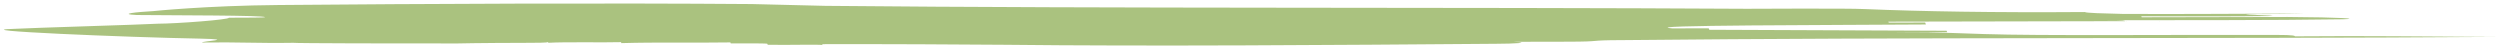 <svg width="364" height="7" viewBox="0 0 364 7" fill="none" xmlns="http://www.w3.org/2000/svg">
<path d="M247.688 1.301C250.346 1.295 252.983 1.29 255.639 1.285C210.453 1.023 162.789 1.26 120.184 0.852C117.504 0.787 112.148 0.657 109.465 0.591C88.189 0.423 61.703 0.547 40.558 0.73C29.98 0.823 22.333 1.615 22.333 1.615C19.732 1.761 17.193 2.049 19.897 2.185C25.229 2.244 38.475 2.217 38.585 2.5C38.613 2.57 35.97 2.576 33.318 2.581C33.428 2.863 25.697 3.444 23.049 3.449C20.448 3.596 4.712 4.051 2.115 4.197C-5.756 4.425 18.515 5.435 29.197 5.625C34.557 5.756 29.335 5.978 29.418 6.19C34.694 6.109 37.43 6.315 42.707 6.233C42.734 6.304 58.657 6.343 66.611 6.326C66.611 6.326 69.235 6.251 77.182 6.234C79.835 6.229 79.808 6.158 79.78 6.088L79.835 6.229C82.435 6.083 87.792 6.213 90.42 6.137L90.475 6.278C95.715 6.126 101.072 6.257 106.342 6.175L106.397 6.317C109.053 6.311 111.696 6.306 111.724 6.376L111.778 6.518C114.461 6.583 119.707 6.431 119.762 6.572L119.707 6.431C130.314 6.409 138.292 6.464 146.27 6.519C167.58 6.758 194.038 6.563 217.838 6.374C220.487 6.369 223.081 6.222 220.377 6.086C223.026 6.081 225.685 6.076 228.331 6.07C233.629 6.06 230.897 5.853 236.196 5.842C278.478 5.404 321.028 5.671 363.354 5.373C352.72 5.325 344.711 5.2 334.142 5.291C334.115 5.221 334.06 5.08 331.408 5.085C315.472 5.047 296.974 5.225 288.913 4.959C286.233 4.894 283.505 4.688 275.548 4.704C278.203 4.698 280.852 4.693 283.505 4.688L283.422 4.476C272.788 4.427 259.502 4.383 248.872 4.334L248.79 4.123L243.491 4.134C237.997 3.65 267.184 3.662 280.412 3.564L280.302 3.282L274.997 3.293L274.942 3.152C290.85 3.12 304.095 3.093 320.009 3.061C317.354 3.066 312.049 3.077 309.396 3.082C309.369 3.012 309.341 2.941 306.693 2.946C317.298 2.925 330.581 2.969 341.126 2.806C343.747 2.73 341.016 2.524 333.04 2.47C325.084 2.486 319.789 2.496 311.829 2.512L311.774 2.371C317.078 2.361 325.056 2.415 330.333 2.334C332.958 2.258 324.946 2.133 327.567 2.057C330.223 2.051 332.875 2.046 335.503 1.97C327.54 1.986 316.968 2.078 308.984 2.024C306.307 1.959 303.627 1.893 303.572 1.752C290.354 1.85 279.668 1.66 271.577 1.323C268.875 1.187 255.639 1.285 247.688 1.301L247.688 1.301Z" fill="#AAC27F"/>
</svg>
